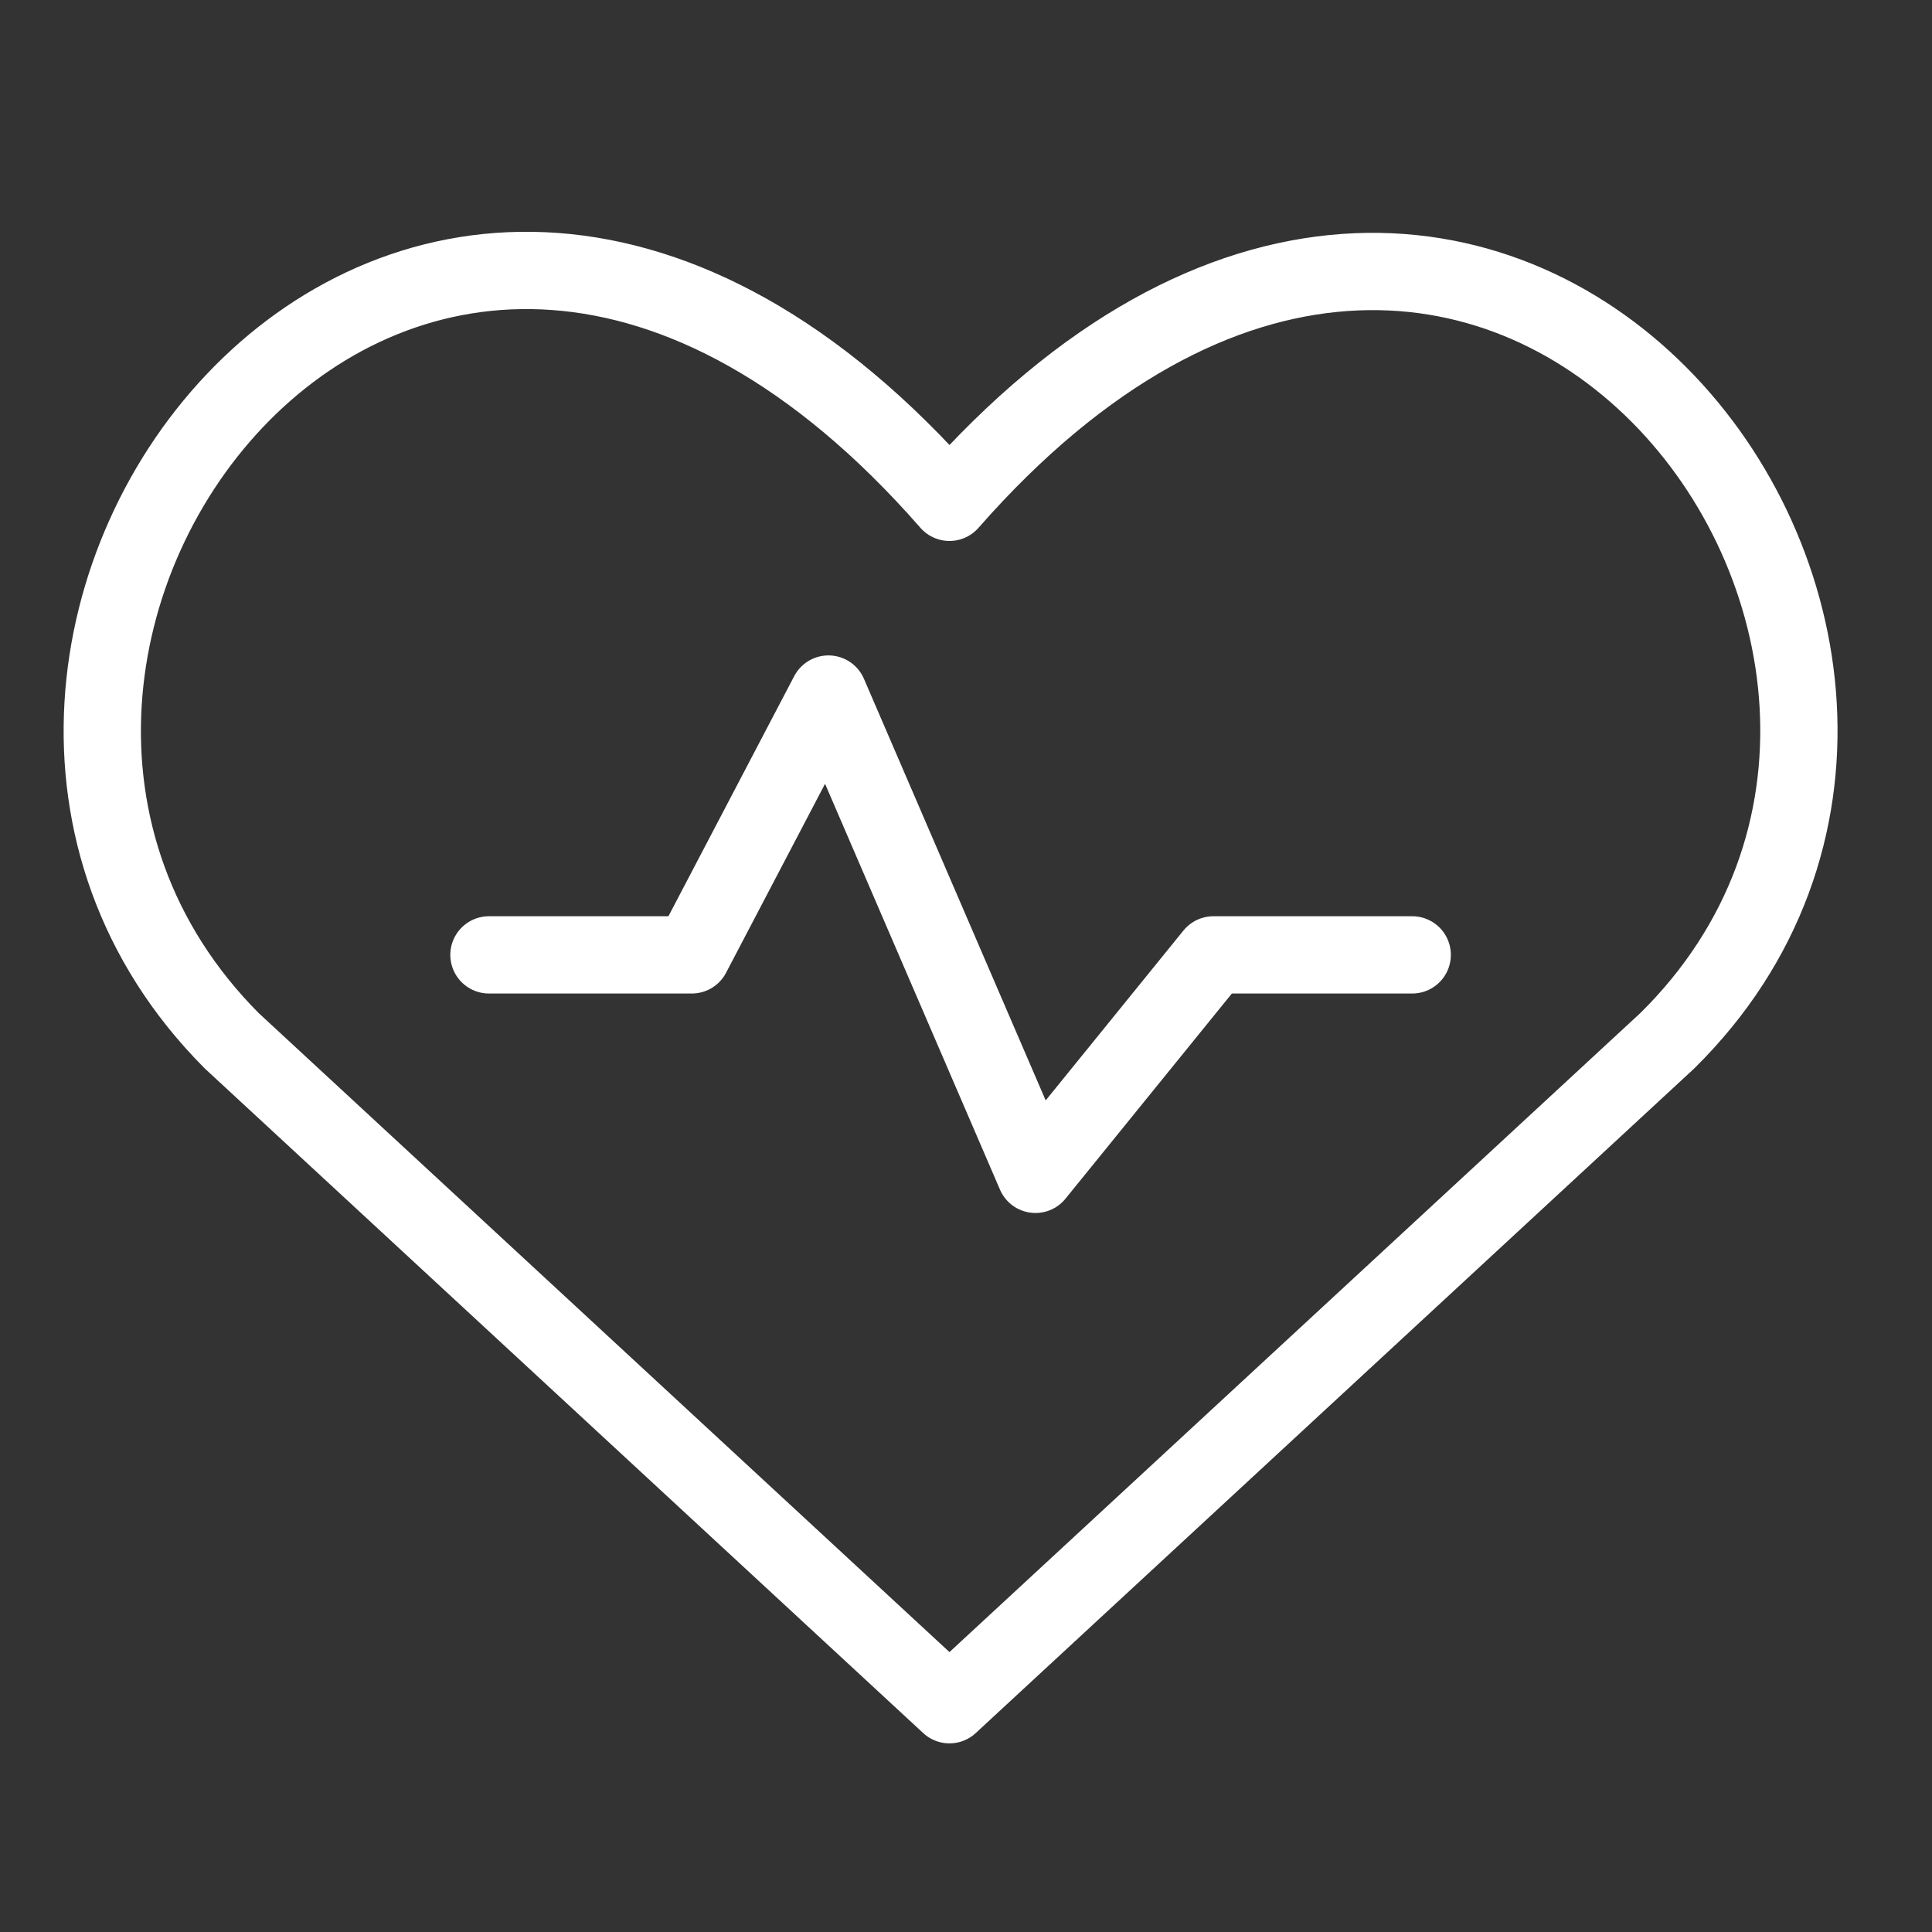 <svg width="25" height="25" viewBox="0 0 25 25" fill="none" xmlns="http://www.w3.org/2000/svg">
<rect x="0" y="0" width="25" height="25" fill="#333333" stroke="none"/>
<g clip-path="url(#clip0_246_1879)">
<path d="M12.286 22.059L2.998 13.467C-2.065 8.381 5.32 -1.465 12.286 6.5C19.253 -1.442 26.707 8.404 21.575 13.467L12.286 22.059Z" stroke="white" stroke-linecap="round" stroke-linejoin="round"/>
<path d="M6.327 12.356H8.952L10.72 8.981L13.399 15.196L15.702 12.356H18.274" stroke="white" stroke-linecap="round" stroke-linejoin="round"/>
</g>
<defs>
<clipPath id="clip0_246_1879">
<rect width="24" height="24" fill="white" transform="translate(0.3 0.779)"/>
</clipPath>
</defs>
</svg>
